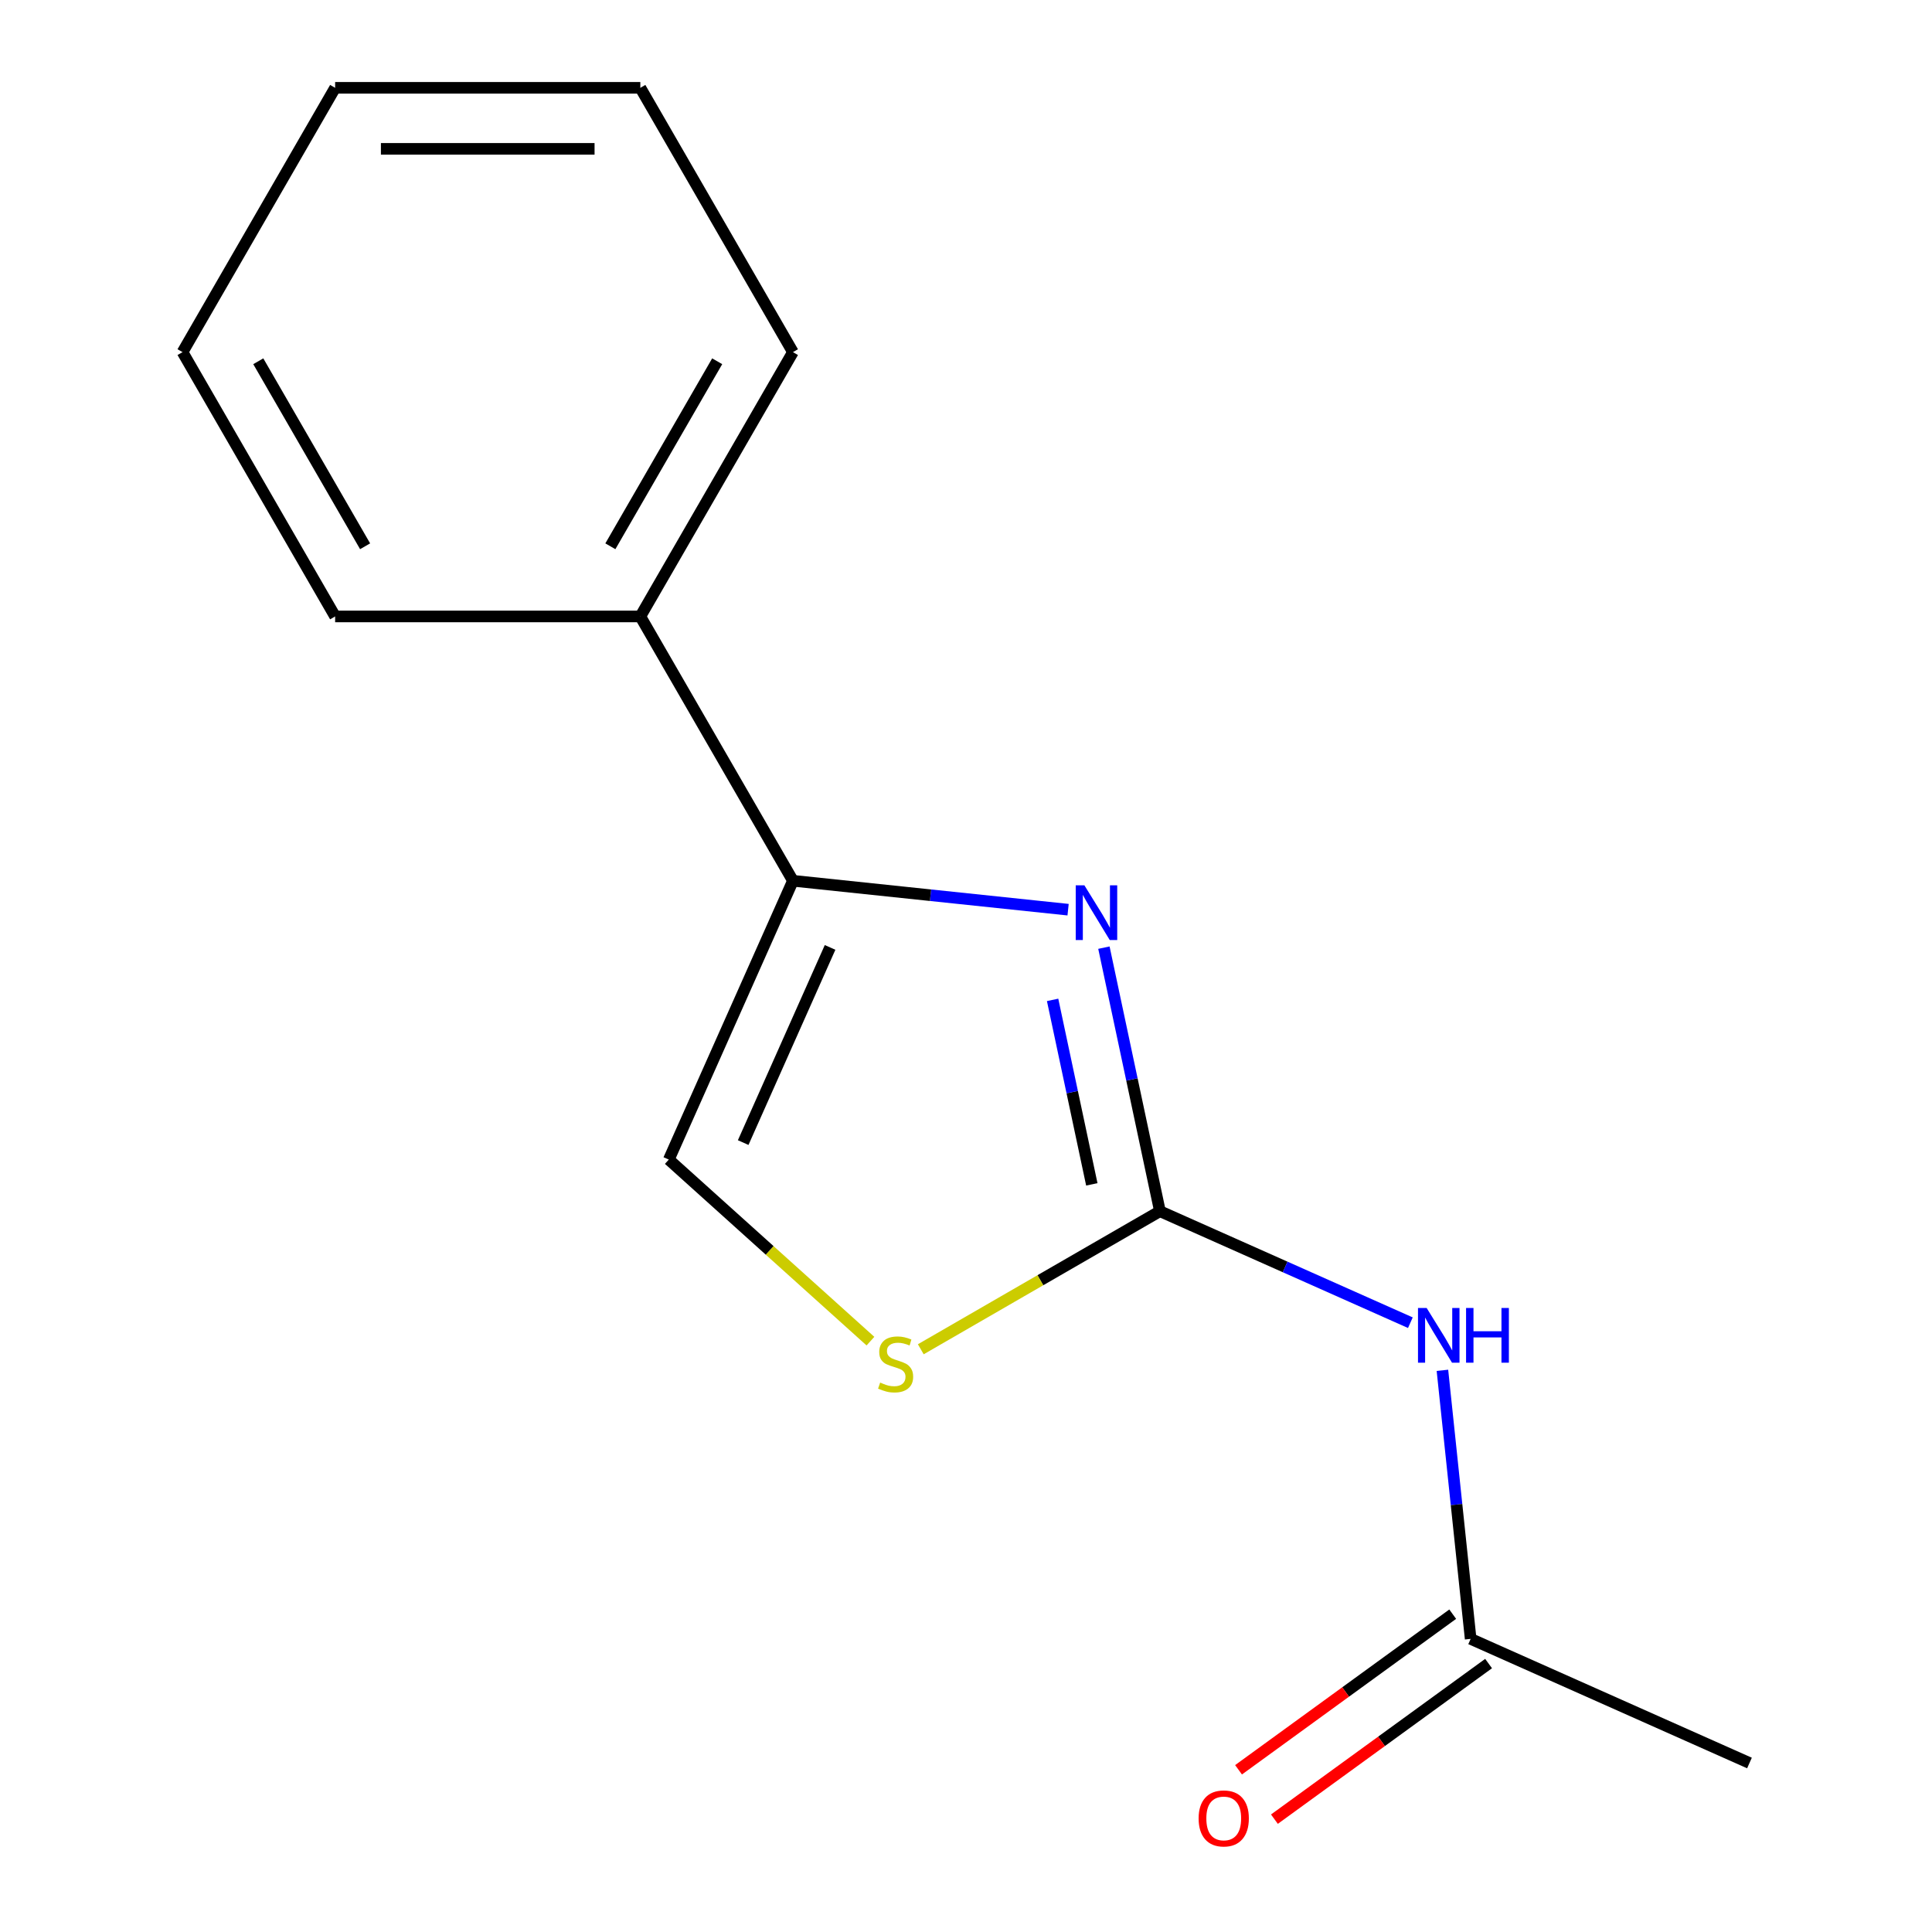 <?xml version='1.0' encoding='iso-8859-1'?>
<svg version='1.1' baseProfile='full'
              xmlns='http://www.w3.org/2000/svg'
                      xmlns:rdkit='http://www.rdkit.org/xml'
                      xmlns:xlink='http://www.w3.org/1999/xlink'
                  xml:space='preserve'
width='1000px' height='1000px' viewBox='0 0 1000 1000'>
<!-- END OF HEADER -->
<rect style='opacity:1.0;fill:#FFFFFF;stroke:none' width='1000' height='1000' x='0' y='0'> </rect>
<path class='bond-0' d='M 600.377,626.915 L 585.88,558.709' style='fill:none;fill-rule:evenodd;stroke:#000000;stroke-width:6px;stroke-linecap:butt;stroke-linejoin:miter;stroke-opacity:1' />
<path class='bond-0' d='M 585.88,558.709 L 571.382,490.503' style='fill:none;fill-rule:evenodd;stroke:#0000FF;stroke-width:6px;stroke-linecap:butt;stroke-linejoin:miter;stroke-opacity:1' />
<path class='bond-0' d='M 565.124,613.022 L 554.975,565.278' style='fill:none;fill-rule:evenodd;stroke:#000000;stroke-width:6px;stroke-linecap:butt;stroke-linejoin:miter;stroke-opacity:1' />
<path class='bond-0' d='M 554.975,565.278 L 544.827,517.534' style='fill:none;fill-rule:evenodd;stroke:#0000FF;stroke-width:6px;stroke-linecap:butt;stroke-linejoin:miter;stroke-opacity:1' />
<path class='bond-2' d='M 600.377,626.915 L 665.19,655.771' style='fill:none;fill-rule:evenodd;stroke:#000000;stroke-width:6px;stroke-linecap:butt;stroke-linejoin:miter;stroke-opacity:1' />
<path class='bond-2' d='M 665.19,655.771 L 730.004,684.628' style='fill:none;fill-rule:evenodd;stroke:#0000FF;stroke-width:6px;stroke-linecap:butt;stroke-linejoin:miter;stroke-opacity:1' />
<path class='bond-3' d='M 600.377,626.915 L 538.488,662.647' style='fill:none;fill-rule:evenodd;stroke:#000000;stroke-width:6px;stroke-linecap:butt;stroke-linejoin:miter;stroke-opacity:1' />
<path class='bond-3' d='M 538.488,662.647 L 476.598,698.379' style='fill:none;fill-rule:evenodd;stroke:#CCCC00;stroke-width:6px;stroke-linecap:butt;stroke-linejoin:miter;stroke-opacity:1' />
<path class='bond-1' d='M 552.843,470.85 L 481.634,463.365' style='fill:none;fill-rule:evenodd;stroke:#0000FF;stroke-width:6px;stroke-linecap:butt;stroke-linejoin:miter;stroke-opacity:1' />
<path class='bond-1' d='M 481.634,463.365 L 410.425,455.881' style='fill:none;fill-rule:evenodd;stroke:#000000;stroke-width:6px;stroke-linecap:butt;stroke-linejoin:miter;stroke-opacity:1' />
<path class='bond-6' d='M 410.425,455.881 L 331.438,319.072' style='fill:none;fill-rule:evenodd;stroke:#000000;stroke-width:6px;stroke-linecap:butt;stroke-linejoin:miter;stroke-opacity:1' />
<path class='bond-14' d='M 410.425,455.881 L 346.172,600.197' style='fill:none;fill-rule:evenodd;stroke:#000000;stroke-width:6px;stroke-linecap:butt;stroke-linejoin:miter;stroke-opacity:1' />
<path class='bond-14' d='M 429.65,490.379 L 384.673,591.4' style='fill:none;fill-rule:evenodd;stroke:#000000;stroke-width:6px;stroke-linecap:butt;stroke-linejoin:miter;stroke-opacity:1' />
<path class='bond-5' d='M 746.596,709.277 L 753.901,778.777' style='fill:none;fill-rule:evenodd;stroke:#0000FF;stroke-width:6px;stroke-linecap:butt;stroke-linejoin:miter;stroke-opacity:1' />
<path class='bond-5' d='M 753.901,778.777 L 761.206,848.276' style='fill:none;fill-rule:evenodd;stroke:#000000;stroke-width:6px;stroke-linecap:butt;stroke-linejoin:miter;stroke-opacity:1' />
<path class='bond-4' d='M 450.539,694.17 L 398.355,647.183' style='fill:none;fill-rule:evenodd;stroke:#CCCC00;stroke-width:6px;stroke-linecap:butt;stroke-linejoin:miter;stroke-opacity:1' />
<path class='bond-4' d='M 398.355,647.183 L 346.172,600.197' style='fill:none;fill-rule:evenodd;stroke:#000000;stroke-width:6px;stroke-linecap:butt;stroke-linejoin:miter;stroke-opacity:1' />
<path class='bond-7' d='M 751.92,835.496 L 696.493,875.766' style='fill:none;fill-rule:evenodd;stroke:#000000;stroke-width:6px;stroke-linecap:butt;stroke-linejoin:miter;stroke-opacity:1' />
<path class='bond-7' d='M 696.493,875.766 L 641.067,916.035' style='fill:none;fill-rule:evenodd;stroke:#FF0000;stroke-width:6px;stroke-linecap:butt;stroke-linejoin:miter;stroke-opacity:1' />
<path class='bond-7' d='M 770.491,861.056 L 715.064,901.326' style='fill:none;fill-rule:evenodd;stroke:#000000;stroke-width:6px;stroke-linecap:butt;stroke-linejoin:miter;stroke-opacity:1' />
<path class='bond-7' d='M 715.064,901.326 L 659.637,941.596' style='fill:none;fill-rule:evenodd;stroke:#FF0000;stroke-width:6px;stroke-linecap:butt;stroke-linejoin:miter;stroke-opacity:1' />
<path class='bond-8' d='M 761.206,848.276 L 905.521,912.529' style='fill:none;fill-rule:evenodd;stroke:#000000;stroke-width:6px;stroke-linecap:butt;stroke-linejoin:miter;stroke-opacity:1' />
<path class='bond-9' d='M 331.438,319.072 L 410.425,182.263' style='fill:none;fill-rule:evenodd;stroke:#000000;stroke-width:6px;stroke-linecap:butt;stroke-linejoin:miter;stroke-opacity:1' />
<path class='bond-9' d='M 315.925,282.753 L 371.215,186.987' style='fill:none;fill-rule:evenodd;stroke:#000000;stroke-width:6px;stroke-linecap:butt;stroke-linejoin:miter;stroke-opacity:1' />
<path class='bond-10' d='M 331.438,319.072 L 173.465,319.072' style='fill:none;fill-rule:evenodd;stroke:#000000;stroke-width:6px;stroke-linecap:butt;stroke-linejoin:miter;stroke-opacity:1' />
<path class='bond-11' d='M 410.425,182.263 L 331.438,45.455' style='fill:none;fill-rule:evenodd;stroke:#000000;stroke-width:6px;stroke-linecap:butt;stroke-linejoin:miter;stroke-opacity:1' />
<path class='bond-12' d='M 173.465,319.072 L 94.479,182.263' style='fill:none;fill-rule:evenodd;stroke:#000000;stroke-width:6px;stroke-linecap:butt;stroke-linejoin:miter;stroke-opacity:1' />
<path class='bond-12' d='M 188.979,282.753 L 133.688,186.987' style='fill:none;fill-rule:evenodd;stroke:#000000;stroke-width:6px;stroke-linecap:butt;stroke-linejoin:miter;stroke-opacity:1' />
<path class='bond-15' d='M 331.438,45.455 L 173.465,45.455' style='fill:none;fill-rule:evenodd;stroke:#000000;stroke-width:6px;stroke-linecap:butt;stroke-linejoin:miter;stroke-opacity:1' />
<path class='bond-15' d='M 307.742,77.049 L 197.161,77.049' style='fill:none;fill-rule:evenodd;stroke:#000000;stroke-width:6px;stroke-linecap:butt;stroke-linejoin:miter;stroke-opacity:1' />
<path class='bond-13' d='M 94.479,182.263 L 173.465,45.455' style='fill:none;fill-rule:evenodd;stroke:#000000;stroke-width:6px;stroke-linecap:butt;stroke-linejoin:miter;stroke-opacity:1' />
<path  class='atom-1' d='M 561.273 458.234
L 570.553 473.234
Q 571.473 474.714, 572.953 477.394
Q 574.433 480.074, 574.513 480.234
L 574.513 458.234
L 578.273 458.234
L 578.273 486.554
L 574.393 486.554
L 564.433 470.154
Q 563.273 468.234, 562.033 466.034
Q 560.833 463.834, 560.473 463.154
L 560.473 486.554
L 556.793 486.554
L 556.793 458.234
L 561.273 458.234
' fill='#0000FF'/>
<path  class='atom-3' d='M 738.433 677.008
L 747.713 692.008
Q 748.633 693.488, 750.113 696.168
Q 751.593 698.848, 751.673 699.008
L 751.673 677.008
L 755.433 677.008
L 755.433 705.328
L 751.553 705.328
L 741.593 688.928
Q 740.433 687.008, 739.193 684.808
Q 737.993 682.608, 737.633 681.928
L 737.633 705.328
L 733.953 705.328
L 733.953 677.008
L 738.433 677.008
' fill='#0000FF'/>
<path  class='atom-3' d='M 758.833 677.008
L 762.673 677.008
L 762.673 689.048
L 777.153 689.048
L 777.153 677.008
L 780.993 677.008
L 780.993 705.328
L 777.153 705.328
L 777.153 692.248
L 762.673 692.248
L 762.673 705.328
L 758.833 705.328
L 758.833 677.008
' fill='#0000FF'/>
<path  class='atom-4' d='M 455.568 715.621
Q 455.888 715.741, 457.208 716.301
Q 458.528 716.861, 459.968 717.221
Q 461.448 717.541, 462.888 717.541
Q 465.568 717.541, 467.128 716.261
Q 468.688 714.941, 468.688 712.661
Q 468.688 711.101, 467.888 710.141
Q 467.128 709.181, 465.928 708.661
Q 464.728 708.141, 462.728 707.541
Q 460.208 706.781, 458.688 706.061
Q 457.208 705.341, 456.128 703.821
Q 455.088 702.301, 455.088 699.741
Q 455.088 696.181, 457.488 693.981
Q 459.928 691.781, 464.728 691.781
Q 468.008 691.781, 471.728 693.341
L 470.808 696.421
Q 467.408 695.021, 464.848 695.021
Q 462.088 695.021, 460.568 696.181
Q 459.048 697.301, 459.088 699.261
Q 459.088 700.781, 459.848 701.701
Q 460.648 702.621, 461.768 703.141
Q 462.928 703.661, 464.848 704.261
Q 467.408 705.061, 468.928 705.861
Q 470.448 706.661, 471.528 708.301
Q 472.648 709.901, 472.648 712.661
Q 472.648 716.581, 470.008 718.701
Q 467.408 720.781, 463.048 720.781
Q 460.528 720.781, 458.608 720.221
Q 456.728 719.701, 454.488 718.781
L 455.568 715.621
' fill='#CCCC00'/>
<path  class='atom-8' d='M 620.403 941.21
Q 620.403 934.41, 623.763 930.61
Q 627.123 926.81, 633.403 926.81
Q 639.683 926.81, 643.043 930.61
Q 646.403 934.41, 646.403 941.21
Q 646.403 948.09, 643.003 952.01
Q 639.603 955.89, 633.403 955.89
Q 627.163 955.89, 623.763 952.01
Q 620.403 948.13, 620.403 941.21
M 633.403 952.69
Q 637.723 952.69, 640.043 949.81
Q 642.403 946.89, 642.403 941.21
Q 642.403 935.65, 640.043 932.85
Q 637.723 930.01, 633.403 930.01
Q 629.083 930.01, 626.723 932.81
Q 624.403 935.61, 624.403 941.21
Q 624.403 946.93, 626.723 949.81
Q 629.083 952.69, 633.403 952.69
' fill='#FF0000'/>
</svg>
